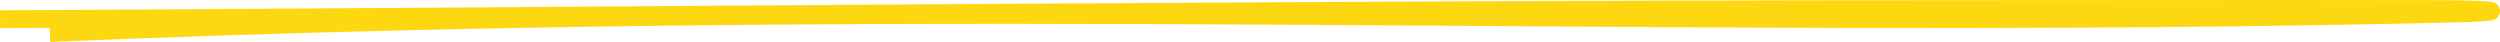 <?xml version="1.0" encoding="UTF-8"?> <svg xmlns="http://www.w3.org/2000/svg" width="2388" height="40" viewBox="0 0 2388 40" fill="none"> <path fill-rule="evenodd" clip-rule="evenodd" d="M47.483 26.598L47.989 40L56.087 39.663C492.393 21.532 879.206 21.531 1251.35 23.745C1304.64 24.061 1357.63 24.424 1410.42 24.785C1726.27 26.945 2035.06 29.057 2358.49 21.099L2358.58 21.097L2358.68 21.092C2365.23 20.775 2370.16 20.473 2373.69 20.183C2376.93 19.919 2379.7 19.622 2381.41 19.15L2381.44 19.143C2381.78 19.049 2383.04 18.704 2384.3 17.828C2384.87 17.429 2386.69 16.081 2387.56 13.394C2388.69 9.896 2387.44 6.841 2386.09 5.141C2385.01 3.775 2383.8 3.113 2383.36 2.885C2382.79 2.587 2382.28 2.405 2381.97 2.303C2381.34 2.095 2380.74 1.969 2380.32 1.892C2378.72 1.592 2376.37 1.387 2373.92 1.224C2363.74 0.547 2344.77 0.196 2335.39 0.172C2236.13 -0.086 2136.84 6.2491e-06 2037.57 0.086C1987.94 0.129 1938.32 0.172 1888.71 0.172C1457.24 0.172 1026.08 3.122 594.873 6.073C399.305 7.412 203.726 8.75 8.104 9.813L0 9.857L0.084 26.859L8.188 26.815C21.287 26.744 34.385 26.671 47.483 26.598Z" fill="#FDD710"></path> </svg> 